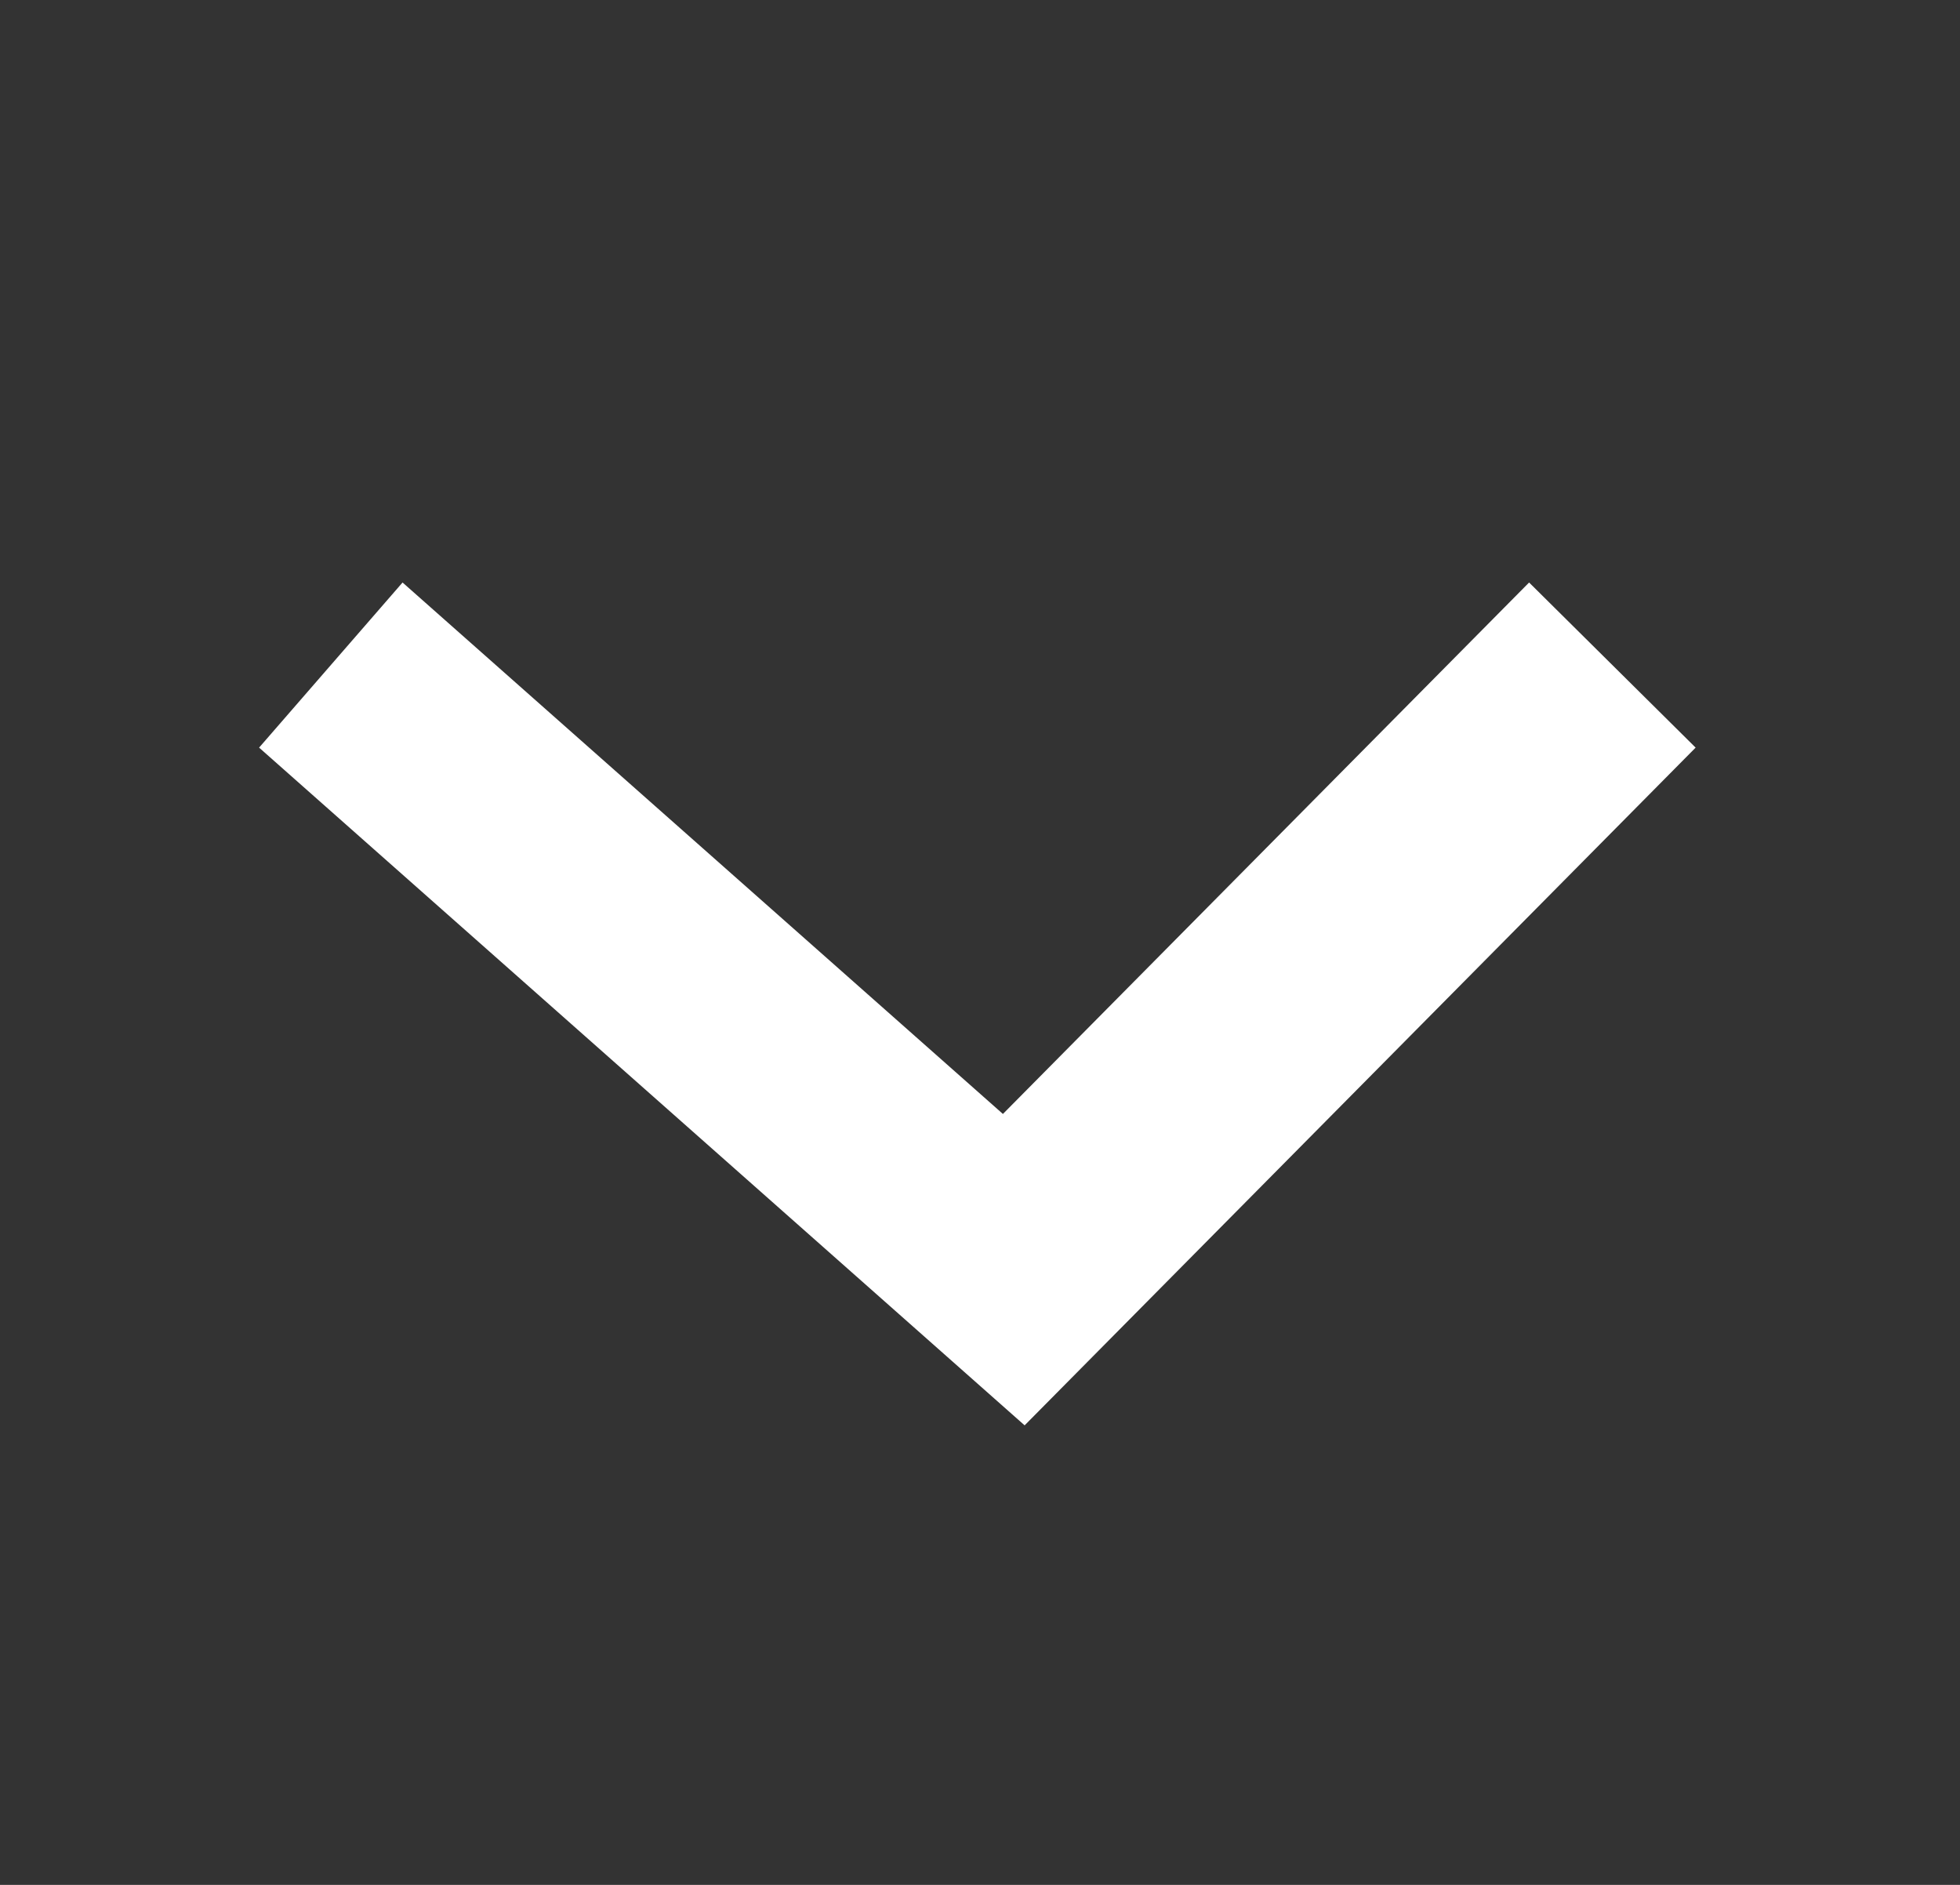 <svg width="26" height="25" viewBox="0 0 26 25" fill="none" xmlns="http://www.w3.org/2000/svg">
<rect x="0" y="0" width="26" height="25" fill="#333333" stroke="none"/>
<path fill-rule="evenodd" clip-rule="evenodd" d="M13.304 14.775L20.284 7.726L22.493 9.916L13.592 18.905L3.437 9.916L5.34 7.726L13.304 14.775Z" fill="white"/>
</svg>
